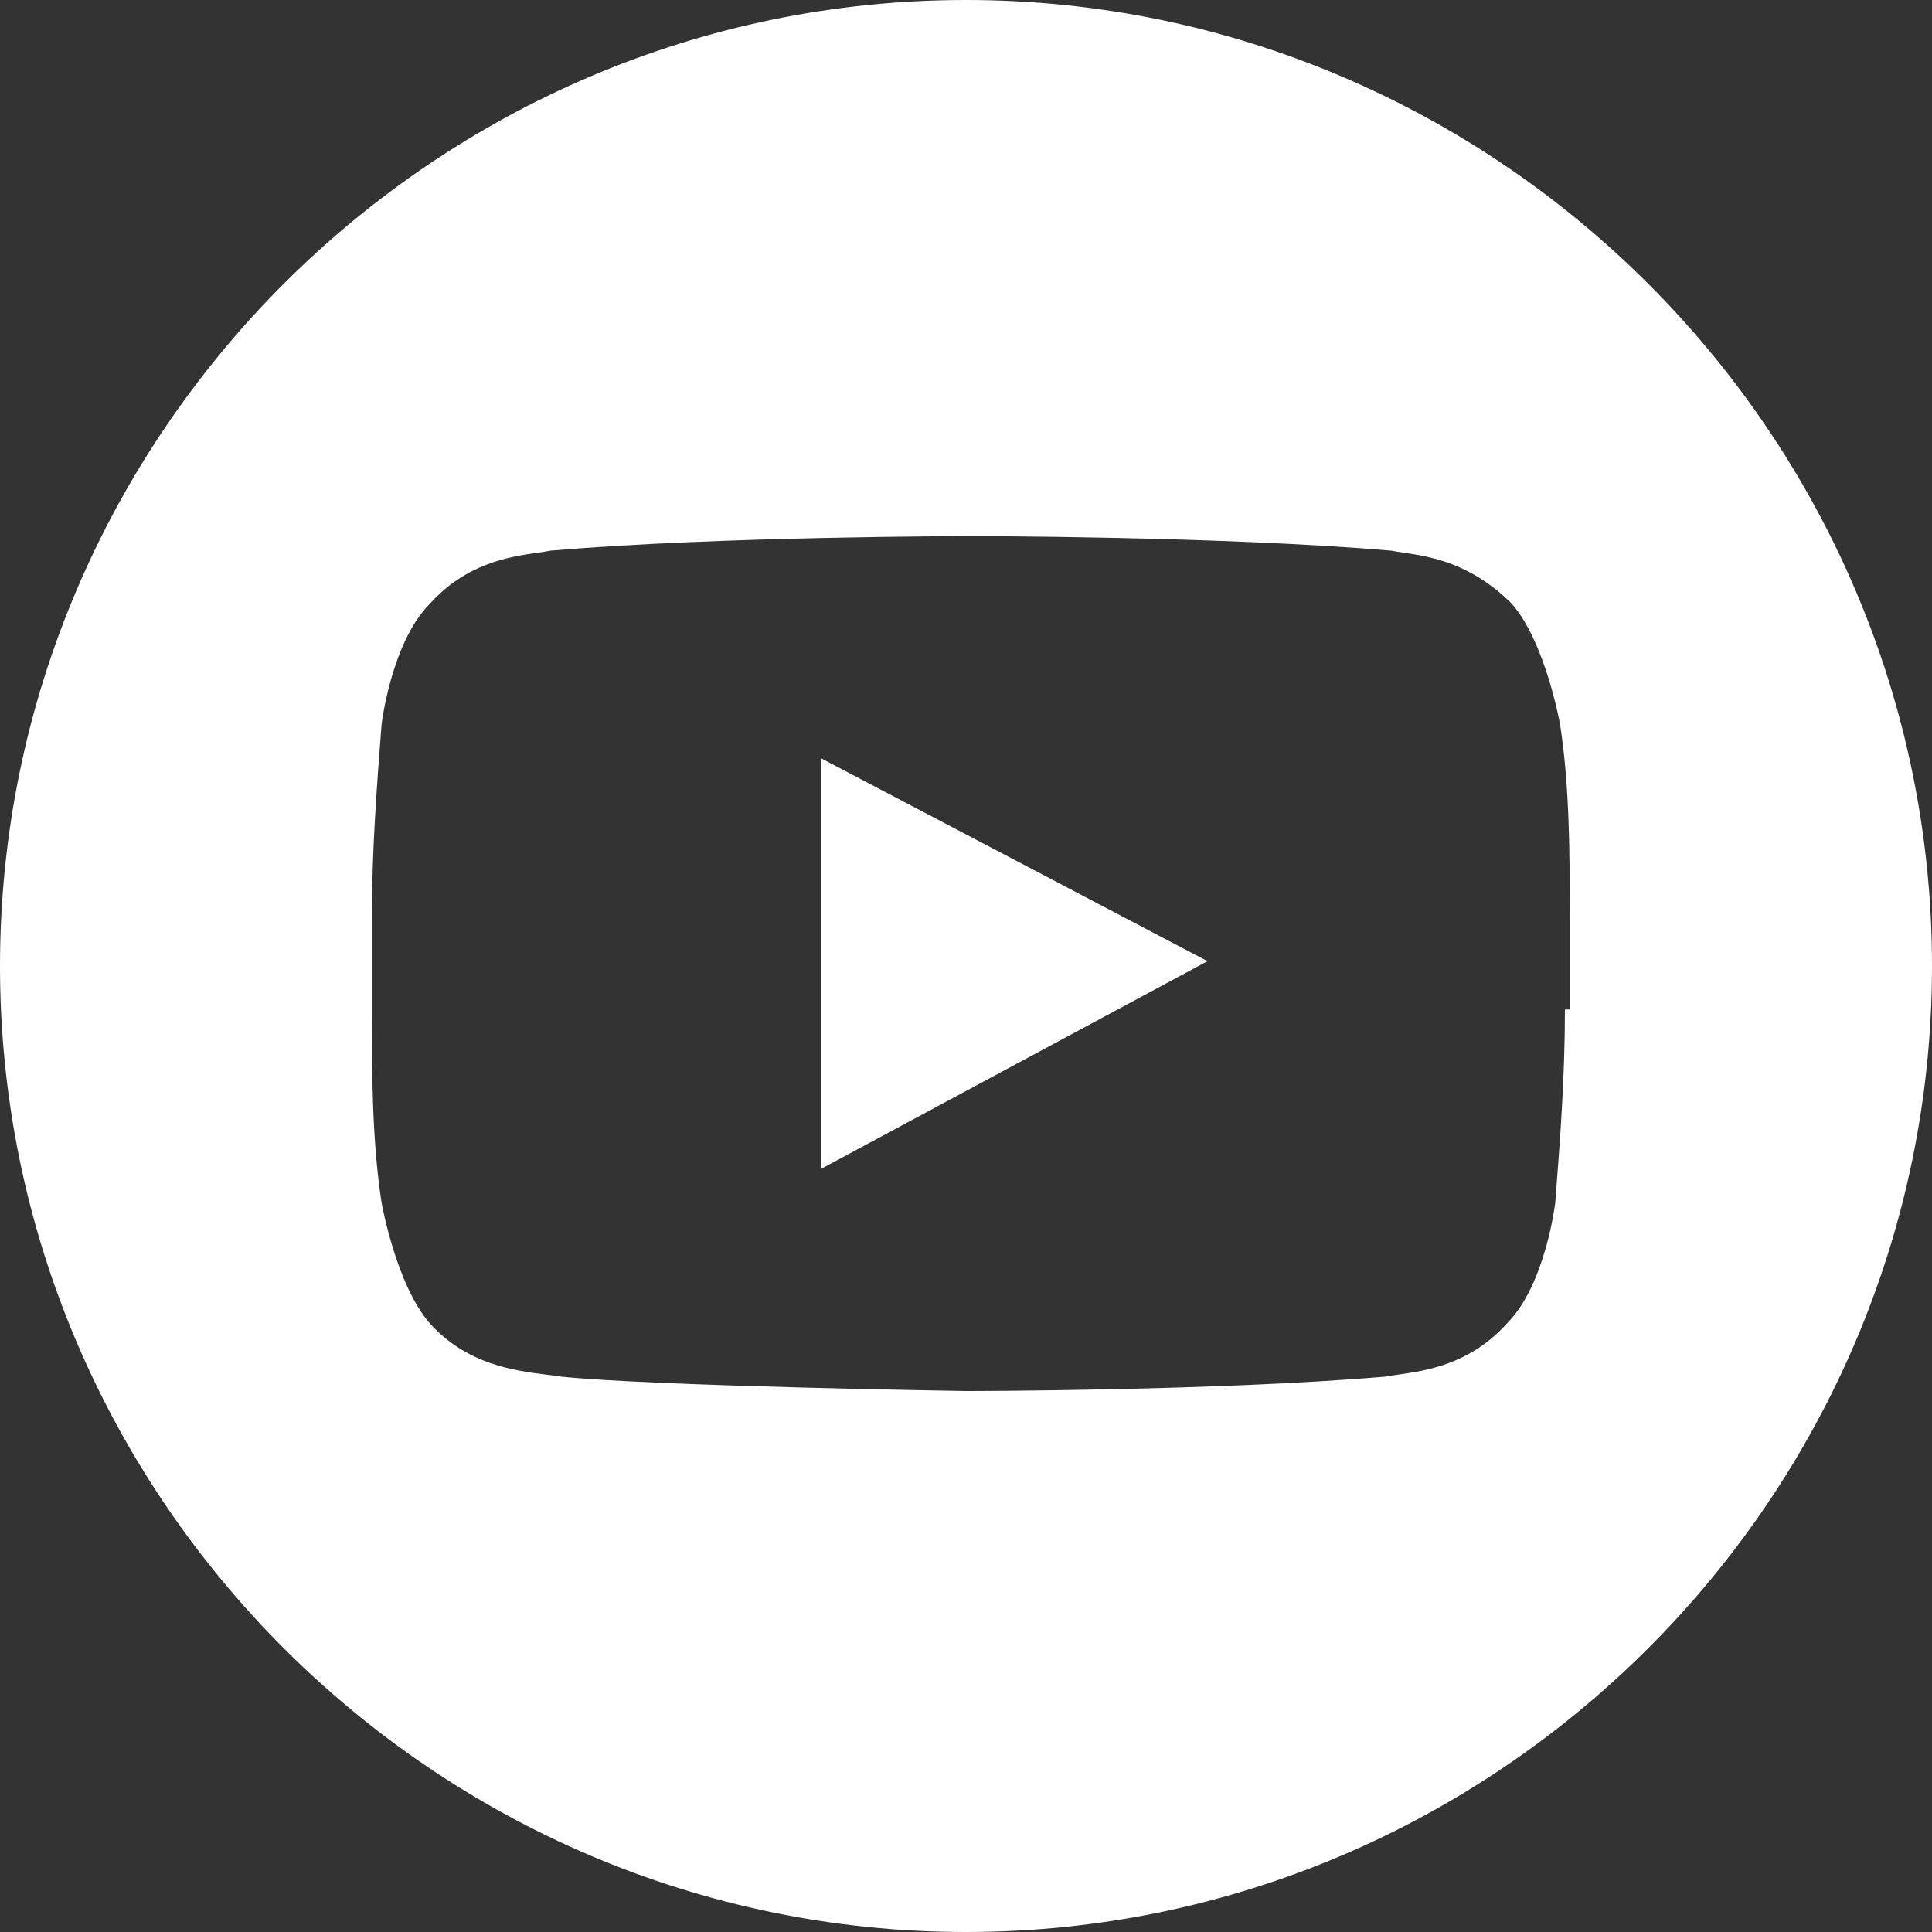 <svg width="30" height="30" viewBox="0 0 30 30" fill="none" xmlns="http://www.w3.org/2000/svg">
<rect x="0" y="0" width="30" height="30" fill="#333333" stroke="none"/>
<path fill-rule="evenodd" clip-rule="evenodd" d="M0 15C0 6.75 6.75 0 15 0C23.25 0 30 6.75 30 15C30 23.25 23.25 30 15 30C6.75 30 0 23.25 0 15ZM24.15 18.675C24.225 17.7 24.3 16.725 24.3 15.675H24.375V14.25C24.375 13.275 24.375 12.225 24.225 11.25C24.225 11.25 24 9.975 23.475 9.375C22.836 8.736 22.198 8.641 21.79 8.581C21.726 8.572 21.663 8.562 21.6 8.55C18.975 8.325 15.075 8.325 15.075 8.325C15.075 8.325 11.175 8.325 8.55 8.55C8.492 8.562 8.425 8.571 8.349 8.582C7.926 8.643 7.246 8.74 6.675 9.375C6.075 9.975 5.925 11.25 5.925 11.25C5.85 12.225 5.775 13.2 5.775 14.25V15.675C5.775 16.65 5.775 17.7 5.925 18.675C5.925 18.675 6.15 19.95 6.675 20.55C7.253 21.191 7.995 21.284 8.479 21.345C8.561 21.355 8.635 21.364 8.7 21.375C10.125 21.525 15 21.6 15 21.6C15 21.6 18.9 21.6 21.525 21.375C21.582 21.363 21.65 21.354 21.726 21.343C22.149 21.282 22.829 21.185 23.4 20.55C24 19.95 24.15 18.675 24.15 18.675ZM18.75 14.925L12.75 18.15V11.775L18.75 14.925Z" fill="white"/>
</svg>
